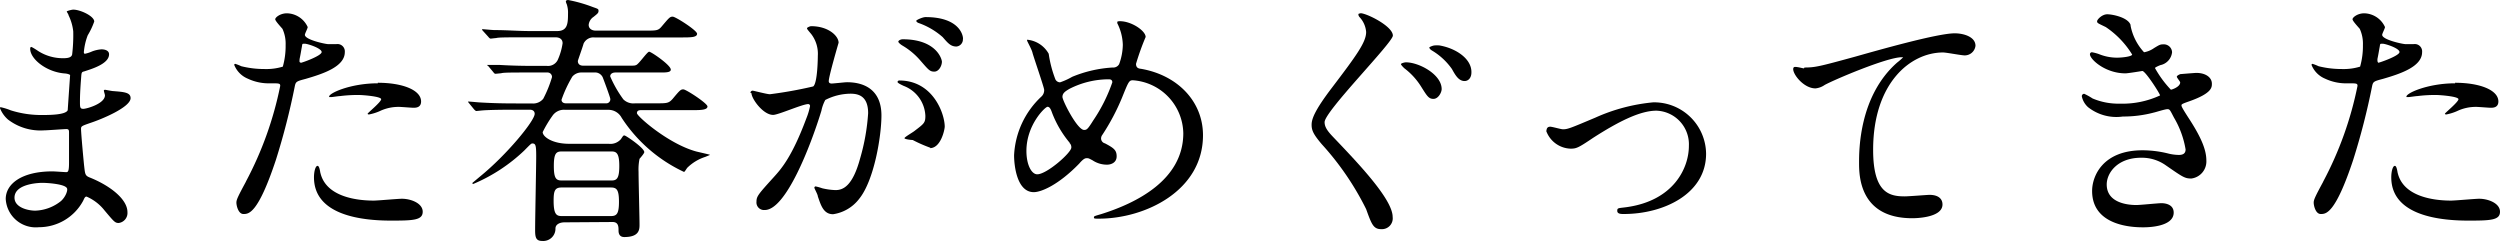 <svg height="22.28" viewBox="0 0 231.07 22.28" width="231.07" xmlns="http://www.w3.org/2000/svg" xmlns:xlink="http://www.w3.org/1999/xlink"><clipPath id="a"><path d="m0 0h231.07v22.27h-231.07z"/></clipPath><g clip-path="url(#a)"><g clip-path="url(#a)"><path d="m6.34 1.42c0-.08-.17-.32-.17-.36s.45-.17.6-.17c.65 0 1.94.6 1.94 1.1a6.76 6.76 0 0 1 -.6 1.27 5.62 5.62 0 0 0 -.36 1.57s0 .14.1.14a3.24 3.24 0 0 0 .67-.22 3 3 0 0 1 .86-.19c.24 0 .7.07.7.46 0 .89-1.63 1.36-2.3 1.58-.2.05-.24.07-.27.43 0 .07-.12 1.35-.12 2.33 0 .55 0 .7.31.7s2-.48 2-1.25c0-.07-.1-.36-.1-.43s.07-.08.12-.08.62.12.74.12c1 .08 1.61.12 1.61.65 0 .84-2.66 1.95-3.77 2.31-.74.26-.81.29-.81.53 0 .45.26 3.21.29 3.45.09.79.09.89.6 1.08 1.87.77 3.4 2 3.4 3.17a.93.93 0 0 1 -.81 1c-.34 0-.43-.12-1.3-1.15a4.26 4.26 0 0 0 -1.67-1.29c-.14 0-.19.12-.31.38a4.64 4.64 0 0 1 -4.09 2.45 2.78 2.78 0 0 1 -3.07-2.61c0-1.39 1.47-2.55 4.32-2.55.21 0 1.1.07 1.27.07s.26-.07.26-.88c0-.48 0-2.09 0-2.74 0-.22 0-.36-.24-.36s-1.78.12-2.09.12a4.93 4.93 0 0 1 -3.31-1 2.72 2.72 0 0 1 -.74-1.05c0-.05 0-.09.07-.09a5.47 5.47 0 0 1 .93.29 9.34 9.34 0 0 0 2.91.43c.57 0 2.18 0 2.35-.45 0-.07.22-3.22.22-3.24s-.14-.12-.48-.15c-1.7-.12-3.21-1.34-3.21-2.28 0 0 0-.17.09-.17s.6.34.67.39a4.24 4.24 0 0 0 2.33.65c.51 0 .75-.12.79-.36a15.12 15.12 0 0 0 .1-2.12 4.48 4.48 0 0 0 -.43-1.48m-2.43 15.48c-.05 0-2.57 0-2.57 1.37 0 .91 1.25 1.2 1.92 1.2a4 4 0 0 0 2.38-.89c.43-.39.65-1 .55-1.18-.19-.4-1.85-.5-2.28-.5"/><path d="m22.73 16.78a32.38 32.38 0 0 0 3.17-8.84c0-.24-.1-.24-.87-.24a4.56 4.56 0 0 1 -2.13-.43 2.29 2.29 0 0 1 -1.25-1.27.1.1 0 0 1 .09-.1 4.33 4.33 0 0 1 .56.22 8.74 8.74 0 0 0 2.13.26 5.26 5.26 0 0 0 1.71-.22 7 7 0 0 0 .26-2 3.28 3.28 0 0 0 -.29-1.49c-.09-.12-.67-.72-.67-.89s.46-.55 1.08-.55a2.16 2.16 0 0 1 1.92 1.27c0 .12-.26.6-.26.72 0 .46 1.92.86 2.16.86h.74a.68.68 0 0 1 .79.74c0 1.34-2 2-3.62 2.47-.82.22-.91.24-1 .67a64 64 0 0 1 -1.75 6.82c-1.66 5-2.52 5-3 5s-.65-.79-.65-1.05.12-.53.87-1.92m5.06-11c.12 0 1.95-.65 1.95-1s-1.3-.77-1.56-.77-.22 0-.27.29c-.09.48-.09.55-.21 1.13 0 .16-.05.31.09.31m1.84 10.23c.5 2.08 3.09 2.54 4.92 2.54.4 0 2.23-.17 2.61-.17.82 0 1.92.41 1.92 1.2s-.89.82-2.93.82c-3.88 0-7.12-1-7.12-4 0-.55.14-1.06.33-1.06s.24.6.27.68m5.3-8.36c2.28 0 4 .67 4 1.73 0 .58-.51.58-.7.58s-1.15-.08-1.34-.08a4 4 0 0 0 -1.78.39 4.44 4.44 0 0 1 -1 .31s-.12 0-.12-.07 1.25-1.08 1.25-1.34-1.7-.39-2.06-.39a12.73 12.73 0 0 0 -1.73.1c-.14 0-.7.09-.79.09s-.19 0-.22 0c-.17-.31 1.92-1.27 4.49-1.27"/><path d="m52.18 20.55c-.44 0-.84.19-.84.57a1.13 1.13 0 0 1 -1.23 1.15c-.57 0-.65-.33-.65-1 0-1.08.1-5.85.1-6.84s-.05-1.17-.36-1.17c-.1 0-.17.07-.74.65a15.64 15.64 0 0 1 -4.71 3.09.08.08 0 0 1 -.09-.09s.43-.36.69-.58c2.47-2 5.07-5.16 5.07-5.81 0-.24-.17-.38-.44-.38h-1.39c-2.11 0-2.81.05-3.05.07l-.5.05c-.07 0-.12-.05-.22-.15l-.45-.55c-.1-.12-.1-.12-.1-.17a.07.07 0 0 1 .07 0c.17 0 .92.08 1.06.08 1.18.07 2.16.09 3.29.09h1.46a1.2 1.2 0 0 0 1.06-.43 10.94 10.94 0 0 0 .81-2 .41.41 0 0 0 -.43-.43h-1.27c-2.09 0-2.78 0-3 .07l-.51.05c-.09 0-.14-.05-.21-.15l-.46-.55c-.14-.12-.14-.12-.14-.12s0 0 .1 0 .9 0 1.05 0c1.18.07 2.16.09 3.29.09h1.1a1 1 0 0 0 1-.53 5.71 5.71 0 0 0 .46-1.56c0-.39-.29-.55-.65-.55h-2.5c-2.11 0-2.76 0-3 .07-.1 0-.43.05-.5.05s-.15-.08-.22-.17l-.48-.53a.31.31 0 0 1 -.1-.17s.05 0 .1 0 .89.08 1.06.08c1.17 0 2.16.09 3.28.09h2.51c.94 0 1-.67 1-1.58a2.51 2.51 0 0 0 -.12-.91.73.73 0 0 1 -.08-.26c0-.07.12-.12.21-.12a13.18 13.18 0 0 1 2.28.65c.48.17.53.17.53.36s-.1.26-.46.55a1 1 0 0 0 -.45.74c0 .34.29.53.65.53h4.58c1.08 0 1.2 0 1.54-.41.67-.79.74-.88 1-.88s2.25 1.27 2.25 1.58-.48.34-1.29.34h-8.2a1 1 0 0 0 -1 .57c-.12.43-.53 1.54-.53 1.61s0 .43.5.43h4.09c.6 0 .67 0 .77-.05.23-.02 1.04-1.24 1.23-1.24s2 1.24 2 1.65c0 .19-.21.27-.79.27h-4.33c-.26 0-.48.12-.48.36a10.66 10.66 0 0 0 1.22 2.13 1.32 1.32 0 0 0 1.08.36h1.93c1 0 1.17 0 1.53-.4.67-.8.75-.89 1-.89s2.23 1.29 2.23 1.58-.48.34-1.27.34h-4.86c-.12 0-.39 0-.39.28s2.91 2.84 5.48 3.54c.19.05 1.27.29 1.27.31s-.27.12-.43.19a4.21 4.21 0 0 0 -1.66 1c-.1.12-.24.39-.31.39a13.88 13.88 0 0 1 -5.76-5 1.38 1.38 0 0 0 -1.23-.74h-4a1.28 1.28 0 0 0 -1.18.57 10.61 10.61 0 0 0 -.89 1.49c0 .43.89 1.08 2.43 1.08h3.67a1.28 1.28 0 0 0 1.13-.43c.21-.31.21-.34.33-.34s1.83 1.15 1.83 1.54c0 .12-.36.53-.44.62a4.93 4.93 0 0 0 -.09 1.2c0 .77.09 4.18.09 4.88 0 .43 0 1.15-1.41 1.15-.24 0-.53-.1-.53-.6 0-.34 0-.79-.55-.79zm-.29-6.55c-.51 0-.7.24-.7 1.34s.19 1.34.7 1.34h4.65c.48 0 .7-.21.7-1.34s-.24-1.34-.7-1.34zm0 3.33c-.63 0-.72.36-.72 1.23 0 1.24.26 1.41.74 1.41h4.56c.53 0 .74-.21.74-1.32s-.21-1.32-.74-1.32zm4.11-7.78a.37.37 0 0 0 .41-.4c0-.15-.67-1.93-.7-2a.78.78 0 0 0 -.79-.45h-1.14a1.1 1.1 0 0 0 -.88.38 11.61 11.61 0 0 0 -1 2.14c0 .19.14.33.41.33z"/><path d="m69.36 8.57a.21.21 0 0 1 .21-.19c.08 0 1.32.33 1.59.33a38.83 38.83 0 0 0 4-.72c.41-.29.43-2.71.43-2.83a3 3 0 0 0 -.6-2c-.36-.43-.4-.48-.4-.55s.28-.19.38-.19c1.61 0 2.54.91 2.54 1.53 0 0-.91 3.1-.91 3.55 0 .15.1.22.27.22s1.22-.12 1.41-.12c1.8 0 3.19.86 3.19 3.07 0 1.9-.67 6-2.06 7.71a3.71 3.71 0 0 1 -2.41 1.42c-.89 0-1.13-.84-1.41-1.65 0-.17-.32-.72-.32-.8a.12.12 0 0 1 .12-.12 4.73 4.73 0 0 1 .6.17 6.11 6.11 0 0 0 1.23.17c.69 0 1.58-.34 2.28-2.93a19.28 19.28 0 0 0 .74-4.18c0-1.67-1-1.8-1.65-1.8a5.19 5.19 0 0 0 -2.31.58 3.57 3.57 0 0 0 -.36 1c-1 3.27-3.29 9.17-5.23 9.17a.7.7 0 0 1 -.77-.77c0-.5.17-.69 1.61-2.28.65-.72 1.66-1.82 3-5.42a6.13 6.13 0 0 0 .34-1.13.17.17 0 0 0 -.17-.19c-.53 0-2.76 1-3.24 1-.94 0-2-1.51-2-2m16.54 5.04a13 13 0 0 1 -1.64-.72c-.16 0-.76-.07-.76-.17s.79-.55.93-.67c.89-.68 1-.75 1-1.4a3.1 3.1 0 0 0 -2-2.76c-.19-.09-.57-.26-.57-.36s.09-.14.16-.14c3.08 0 4.18 3 4.2 4.25 0 .29-.36 2-1.36 2m1.1-8c0 .4-.29.93-.7.93s-.52-.14-1.27-1a6.6 6.6 0 0 0 -1.7-1.42c-.12-.07-.36-.26-.36-.35s.19-.22.41-.22c3.07 0 3.62 1.8 3.62 2.09m1.94-2.12a.66.66 0 0 1 -.6.7c-.53 0-.79-.32-1.27-.87a6.73 6.73 0 0 0 -2.13-1.27c-.24-.07-.31-.17-.31-.24s.58-.34.86-.34c3 0 3.46 1.56 3.46 2"/><path d="m101.57 20.21c-.41 0-.46 0-.46-.12s.07-.12.7-.31c3.17-1 7.56-3.12 7.56-7.47a5 5 0 0 0 -4.66-4.89c-.36 0-.41.14-1 1.6a20.36 20.36 0 0 1 -1.82 3.44.57.57 0 0 0 -.12.33.47.47 0 0 0 .36.46c.81.43 1.08.62 1.08 1.2s-.51.77-.89.77a2.39 2.39 0 0 1 -1.35-.41c-.33-.17-.36-.19-.5-.19s-.29 0-.72.5c-1.94 2-3.53 2.64-4.2 2.64-1.56 0-1.82-2.45-1.82-3.41a7.93 7.93 0 0 1 2.52-5.42.79.79 0 0 0 .26-.63c0-.21-1-3.09-1.08-3.43s-.5-1.05-.5-1.13 0-.07 0-.07a2.55 2.55 0 0 1 2 1.3 10.78 10.78 0 0 0 .62 2.37.49.49 0 0 0 .43.27 6.29 6.29 0 0 0 1.12-.51 11.53 11.53 0 0 1 3.74-.86.62.62 0 0 0 .6-.31 5.42 5.42 0 0 0 .34-1.78 4.69 4.69 0 0 0 -.51-2 .78.78 0 0 1 0-.12c0-.07.2-.07.24-.07 1.08 0 2.38.89 2.38 1.46a23.35 23.35 0 0 0 -.89 2.48c0 .39.26.44.46.46 3.36.58 5.73 3 5.73 6.14 0 5.14-5.35 7.71-9.62 7.71m-2.69-7a9.74 9.74 0 0 1 -1.63-2.76c-.12-.34-.22-.58-.43-.58s-1.95 1.66-1.95 4.08c0 1.3.48 2.16 1 2.16.89 0 3.15-2 3.15-2.47a.53.53 0 0 0 -.17-.43m3.65-5.88a8 8 0 0 0 -3.65.88c-.41.24-.65.41-.65.75s1.37 3.05 2 3.05c.24 0 .33-.05.84-.87a14.87 14.87 0 0 0 1.77-3.53c0-.28-.24-.28-.33-.28"/><path d="m125.74 1.22c.57 0 3 1.2 3 2.07 0 .65-6.31 7-6.31 8 0 .43.24.79.74 1.32 2.24 2.35 5.55 5.78 5.55 7.44a1 1 0 0 1 -1.06 1.13c-.72 0-.89-.46-1.39-1.85a26.12 26.12 0 0 0 -4.1-6c-.8-.94-.94-1.3-.94-1.8s.24-1.27 1.87-3.41c2.28-3 3.17-4.22 3.17-5.16a2.27 2.27 0 0 0 -.62-1.39c-.08-.1-.12-.22-.08-.29a.59.59 0 0 1 .2-.05m7.48 7c0 .31-.31.91-.76.91s-.6-.28-1.18-1.2a6.32 6.32 0 0 0 -1.51-1.63s-.31-.29-.31-.38.36-.17.45-.17c1.23 0 3.31 1.13 3.31 2.47m2.75-1.53c0 .5-.29.79-.63.79-.55 0-.86-.55-1.17-1.11a6 6 0 0 0 -1.83-1.7c-.21-.12-.26-.24-.26-.29s.36-.19.48-.19a2.49 2.49 0 0 1 .46 0c1.51.26 2.95 1.22 2.95 2.45"/><path d="m142.94 12.1c0-.29.15-.39.34-.39s1 .24 1.18.24c.45 0 .72-.12 3-1.08a16.81 16.81 0 0 1 5.33-1.41 4.8 4.8 0 0 1 4.9 4.75c0 3.7-3.91 5.57-7.61 5.57-.24 0-.6 0-.6-.29s.1-.24.84-.34c4.39-.6 5.78-3.64 5.78-5.66a3.11 3.11 0 0 0 -3-3.26c-1.51 0-3.5 1-5.85 2.51-1.39.94-1.56 1-2.09 1a2.48 2.48 0 0 1 -2.26-1.68"/><path d="m166.78 6.24c1 0 1.39-.1 4.68-1 2.13-.6 7.6-2.16 9.21-2.16.84 0 1.92.33 1.92 1.15a1 1 0 0 1 -1 .89c-.31 0-1.68-.27-2-.27-3 0-6.46 2.81-6.46 9 0 4 1.51 4.3 2.93 4.3.36 0 2.08-.14 2.28-.14.74 0 1.2.31 1.2.89 0 1.27-2.64 1.27-2.79 1.27-4.92 0-4.92-4-4.92-5.14s0-6.14 3.51-9.24a5.18 5.18 0 0 0 .57-.5s-.09 0-.14 0c-1.37 0-6.36 2.13-7.13 2.57a1.78 1.78 0 0 1 -.84.31c-1.2 0-2.33-1.61-2-1.95.1-.12.82.1.94.1"/><path d="m196.92 2.35a5 5 0 0 0 1.25 2.48 2.27 2.27 0 0 0 .93-.39c.48-.29.56-.34.84-.34a.76.76 0 0 1 .82.73 1.36 1.36 0 0 1 -1 1.17c-.07 0-.58.22-.58.29a9.77 9.77 0 0 0 1.47 2c.09 0 .86-.26.86-.67 0-.09-.31-.43-.31-.53s.24-.21.33-.24c.87-.07 1.35-.11 1.49-.11.79 0 1.42.38 1.42 1 0 .34 0 .89-2.11 1.63-.63.22-.7.27-.7.36s0 .17.77 1.35c1.17 1.82 1.53 2.88 1.53 3.77a1.59 1.59 0 0 1 -1.39 1.65c-.6 0-.77-.12-2.33-1.2a3.82 3.82 0 0 0 -2.32-.72c-2.16 0-3.17 1.39-3.17 2.47 0 1.78 2.11 1.9 2.73 1.9.39 0 2-.17 2.33-.17s1.13.1 1.13.87c0 1.36-2.52 1.36-2.81 1.36-.69 0-4.73 0-4.73-3.36 0-1.39 1-3.76 4.66-3.76a10 10 0 0 1 2.3.28 4.3 4.3 0 0 0 1.06.15c.36 0 .62-.12.62-.51a8.51 8.51 0 0 0 -1.08-2.95c-.36-.69-.38-.77-.6-.77s-1.05.27-1.24.31a11 11 0 0 1 -2.88.37 4.22 4.22 0 0 1 -3.21-.86 1.84 1.84 0 0 1 -.58-1 .22.22 0 0 1 .22-.24 5.94 5.94 0 0 1 .77.43 6.11 6.11 0 0 0 2.52.48 8.24 8.24 0 0 0 3.72-.76c0-.15-1.35-2.26-1.64-2.26 0 0-1.32.22-1.56.22-1.87 0-3.28-1.3-3.28-1.76a.18.18 0 0 1 .19-.19 4.13 4.13 0 0 1 .64.17 4.44 4.44 0 0 0 1.66.33c.57 0 1.41-.12 1.41-.29a8.25 8.25 0 0 0 -2.44-2.54c-.7-.34-.8-.36-.8-.53s.46-.65.94-.65 1.94.29 2.16 1"/><path d="m214.73 16.78a32.38 32.38 0 0 0 3.17-8.84c0-.24-.1-.24-.87-.24a4.56 4.56 0 0 1 -2.13-.43 2.29 2.29 0 0 1 -1.25-1.27.1.1 0 0 1 .09-.1 4.33 4.33 0 0 1 .56.22 8.74 8.74 0 0 0 2.13.26 5.26 5.26 0 0 0 1.71-.22 7 7 0 0 0 .26-2 3.28 3.28 0 0 0 -.29-1.49c-.09-.12-.67-.72-.67-.89s.46-.55 1.08-.55a2.16 2.16 0 0 1 1.92 1.27c0 .12-.26.6-.26.72 0 .46 1.92.86 2.16.86h.74a.68.68 0 0 1 .79.74c0 1.34-2 2-3.62 2.47-.82.22-.91.24-1 .67a64 64 0 0 1 -1.75 6.82c-1.66 5-2.52 5-3 5s-.65-.79-.65-1.05.12-.53.87-1.92m5.06-11c.12 0 2-.65 2-1s-1.3-.77-1.56-.77-.22 0-.27.29c-.09.48-.09.55-.21 1.13 0 .16 0 .31.09.31m1.79 10.23c.5 2.08 3.09 2.54 4.92 2.54.4 0 2.23-.17 2.61-.17.82 0 1.92.41 1.92 1.2s-.89.82-2.93.82c-3.88 0-7.12-1-7.12-4 0-.55.14-1.06.33-1.06s.24.6.27.68m5.3-8.36c2.28 0 4 .67 4 1.73 0 .58-.51.58-.7.58s-1.15-.08-1.34-.08a4 4 0 0 0 -1.78.39 4.44 4.44 0 0 1 -1 .31s-.12 0-.12-.07 1.25-1.08 1.25-1.34-1.7-.39-2.06-.39a12.73 12.73 0 0 0 -1.73.1c-.14 0-.7.09-.79.09s-.19 0-.22 0c-.17-.31 1.92-1.27 4.49-1.27"/></g></g></svg>